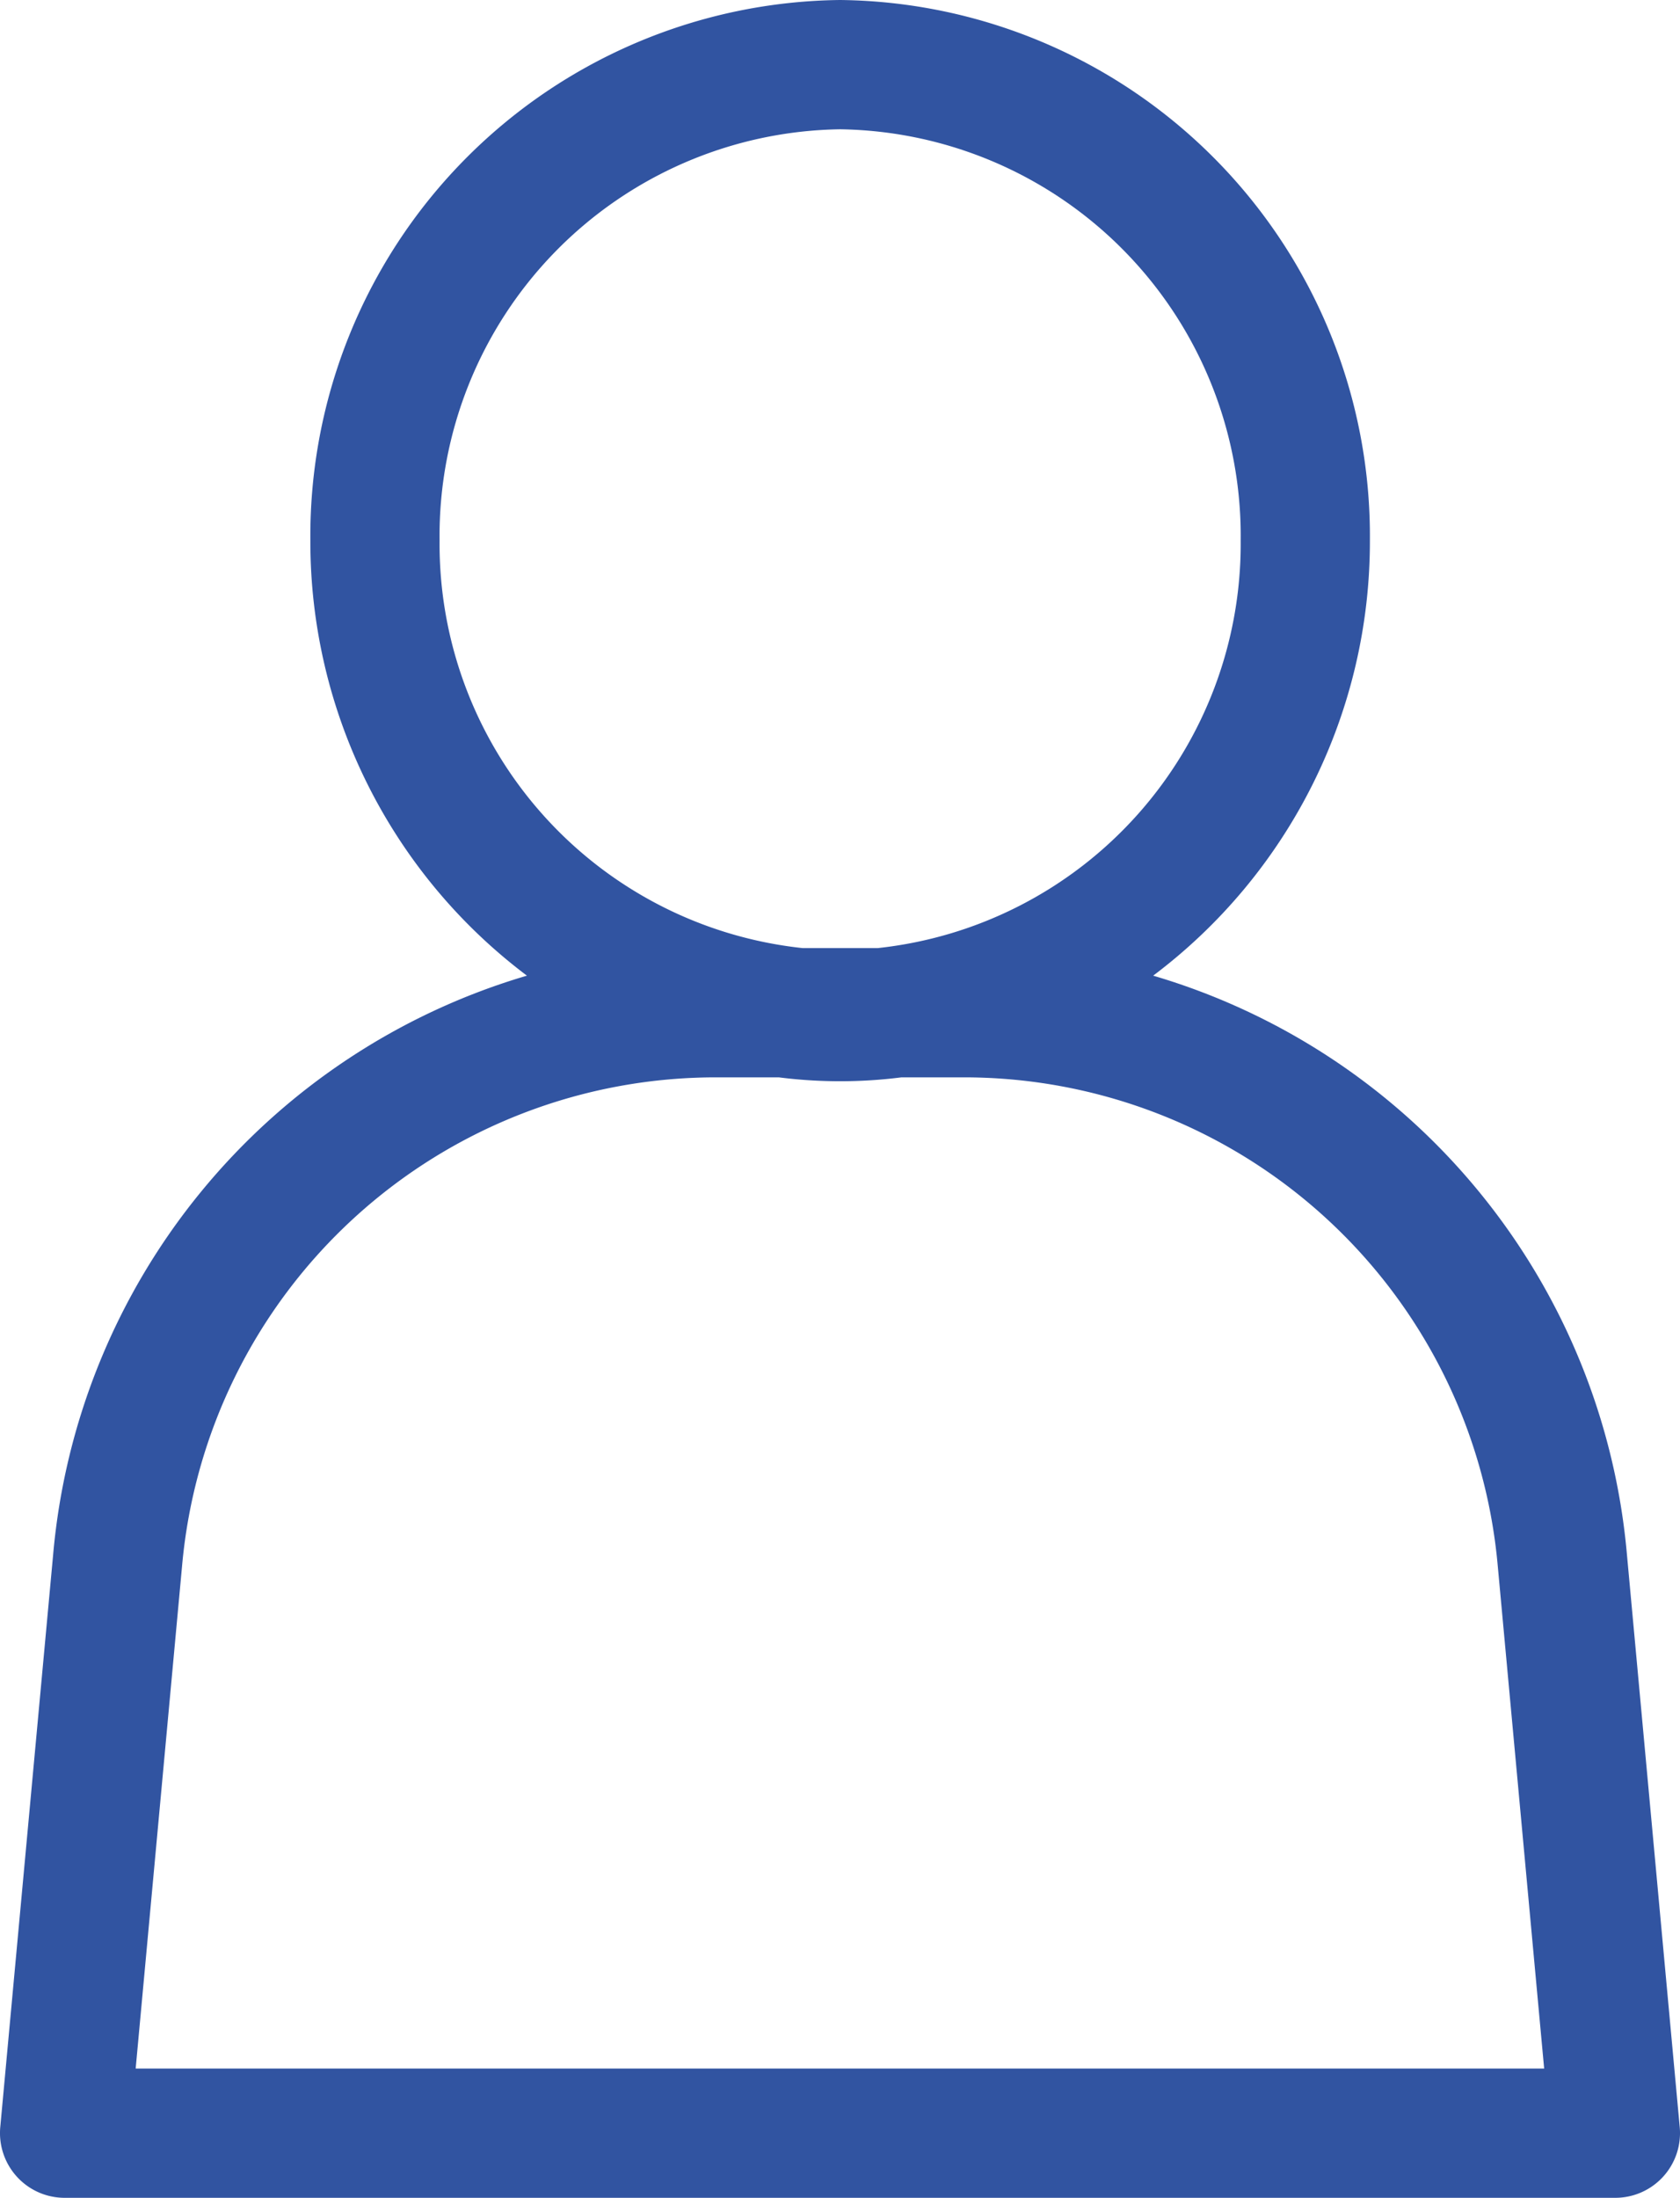 <svg xmlns="http://www.w3.org/2000/svg" width="19.503" height="25.5" viewBox="0 0 19.503 25.5"><path d="M18.134,17.287a7.707,7.707,0,0,0-5.5-6.717A6.3,6.3,0,0,0,15.15,5.523,6.219,6.219,0,0,0,9-.75,6.219,6.219,0,0,0,2.85,5.523,6.3,6.3,0,0,0,5.364,10.57a7.707,7.707,0,0,0-5.5,6.717L-.75,23.931a.752.752,0,0,0,.193.574A.749.749,0,0,0,0,24.75H18a.751.751,0,0,0,.747-.819ZM4.35,5.523A4.718,4.718,0,0,1,9,.75a4.718,4.718,0,0,1,4.65,4.773A4.716,4.716,0,0,1,9.438,10.25H8.563A4.716,4.716,0,0,1,4.35,5.523ZM.822,23.25l.538-5.824A6.221,6.221,0,0,1,7.583,11.75h.706a5.639,5.639,0,0,0,1.422,0h.7a6.22,6.22,0,0,1,6.224,5.676l.538,5.824Z" transform="translate(0.753 0.75)" fill="#3154a1"/></svg>